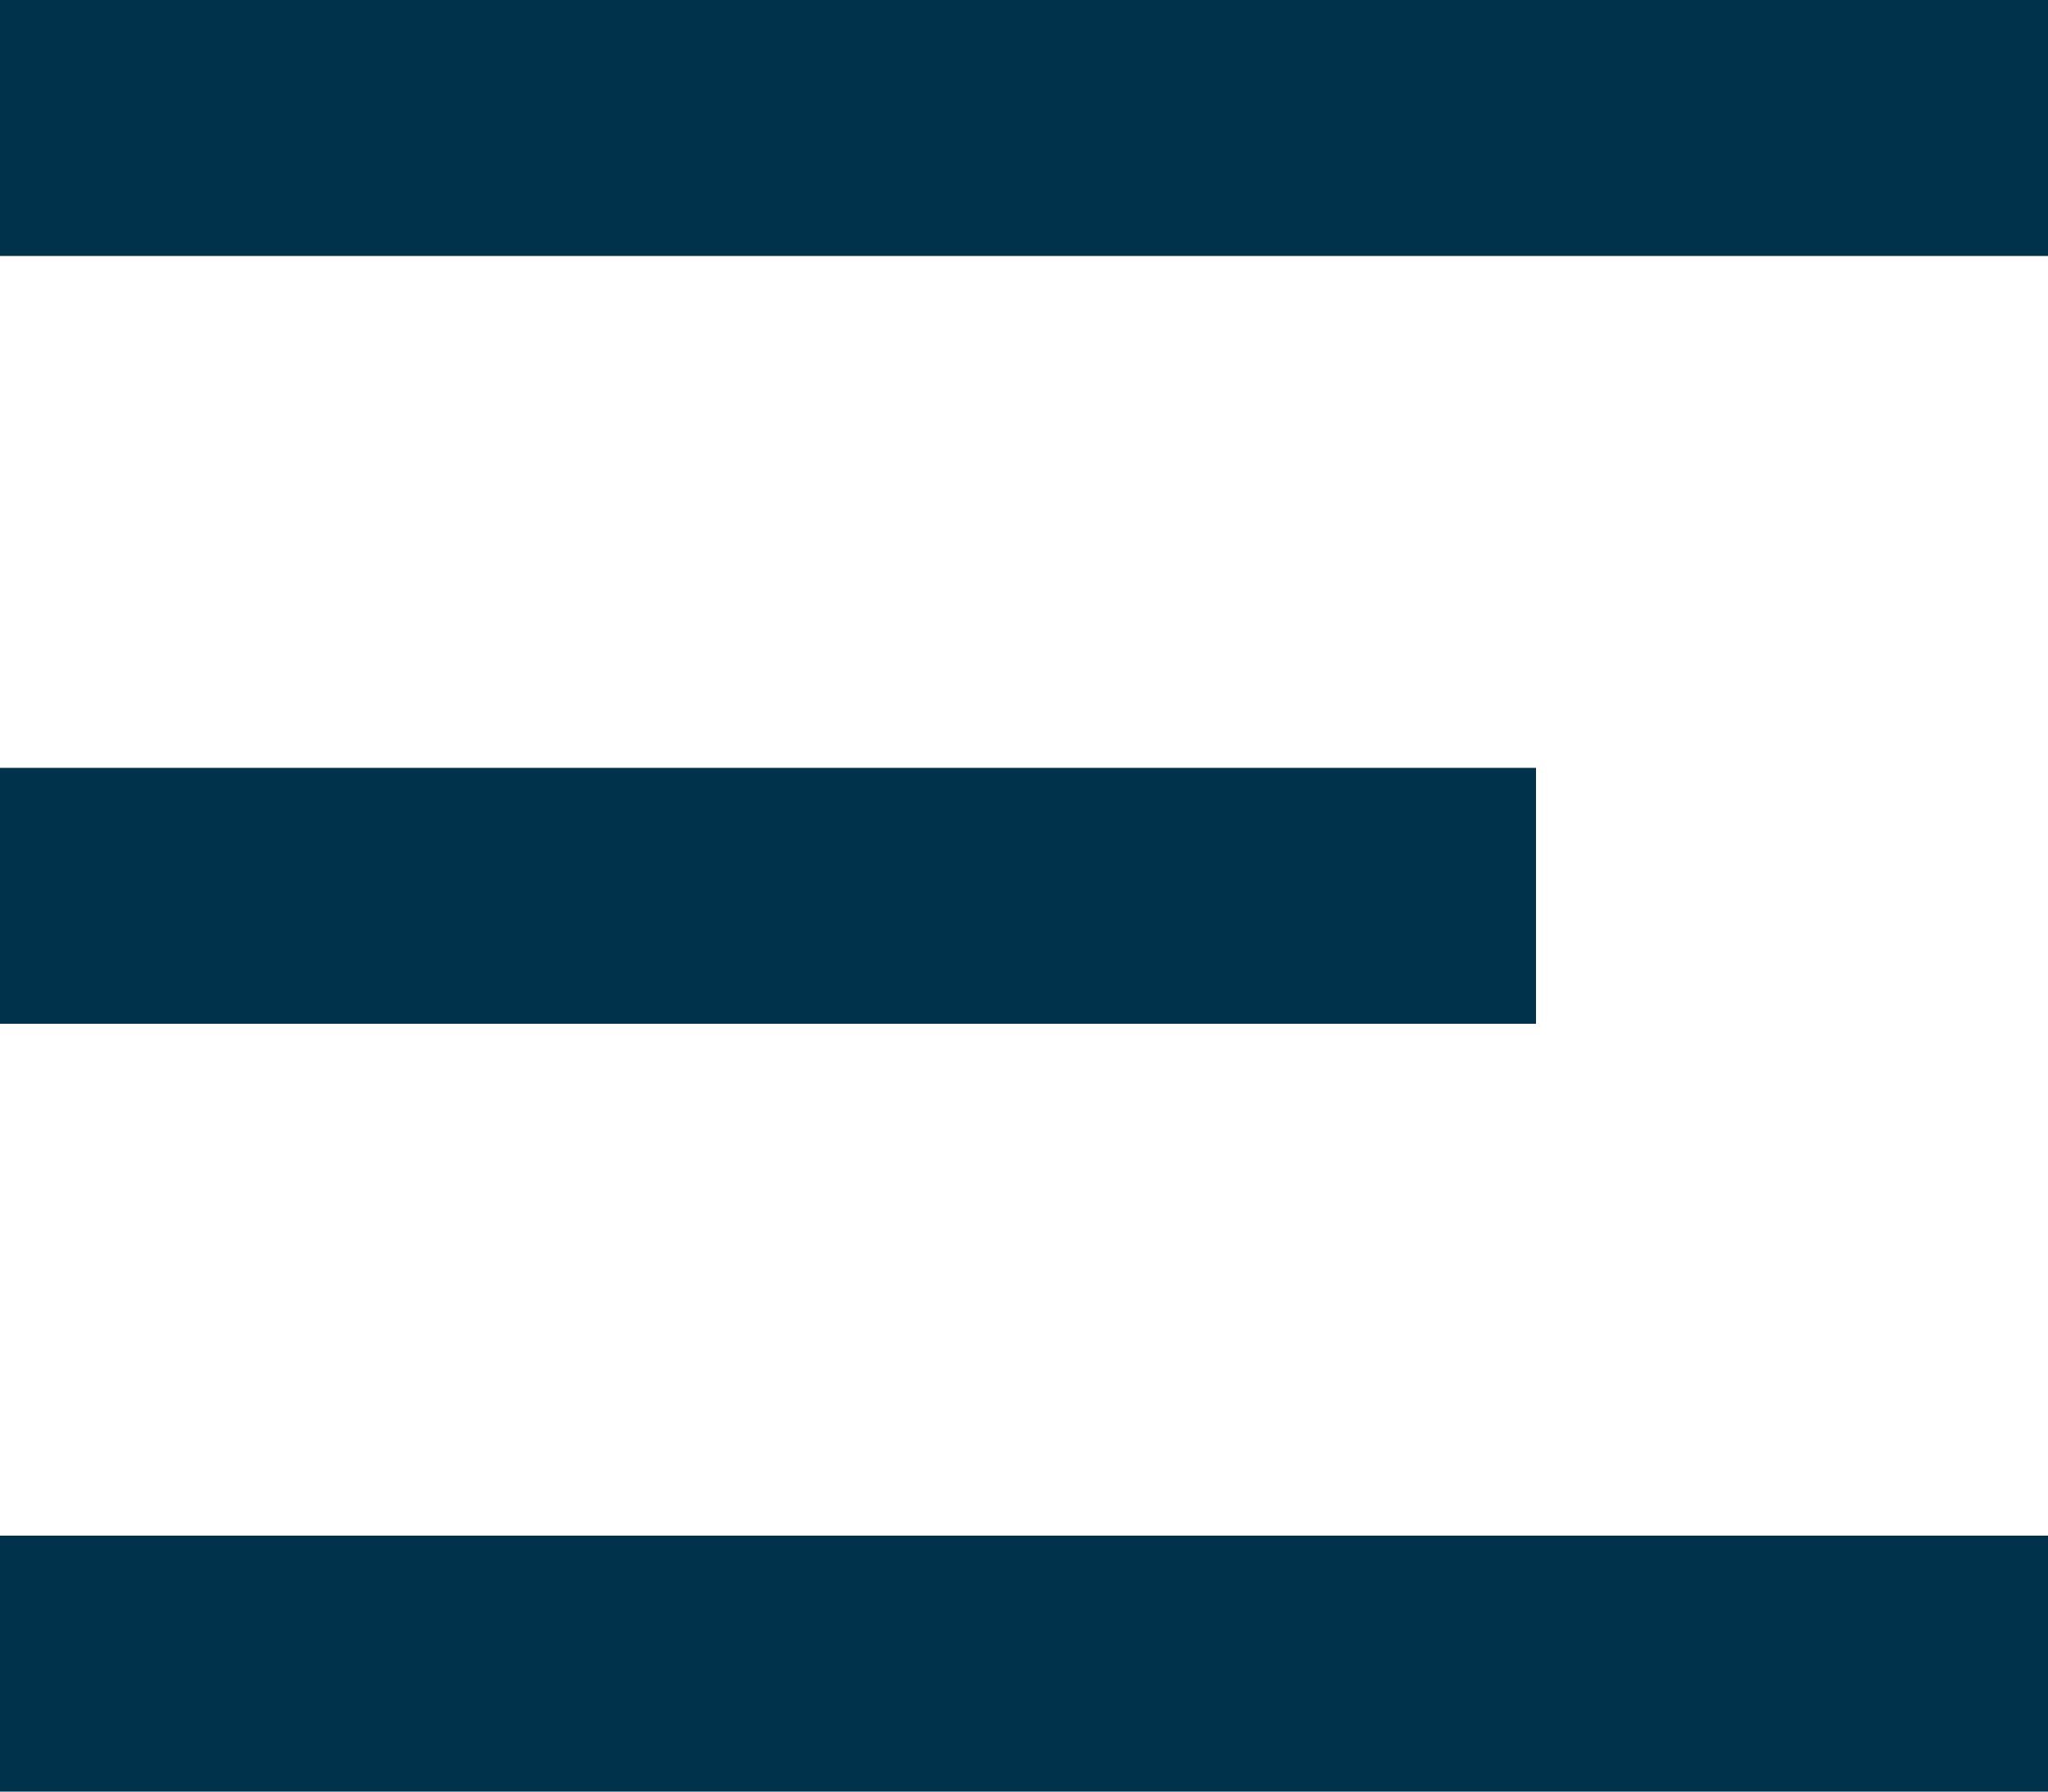 <?xml version="1.0" encoding="utf-8"?>
<!-- Generator: Adobe Illustrator 24.1.2, SVG Export Plug-In . SVG Version: 6.00 Build 0)  -->
<svg version="1.1" id="Layer_1" xmlns="http://www.w3.org/2000/svg" xmlns:xlink="http://www.w3.org/1999/xlink" x="0px" y="0px"
	 viewBox="0 0 16 14" style="enable-background:new 0 0 16 14;" xml:space="preserve">
<style type="text/css">
	.st0{fill:#00334B;}
</style>
<path id="categories" transform="translate(-20 -21)" class="st0" d="M20,21h16v2H20V21z M20,27h12v2H20V27z M20,33h16v2H20V33z"/>
</svg>
